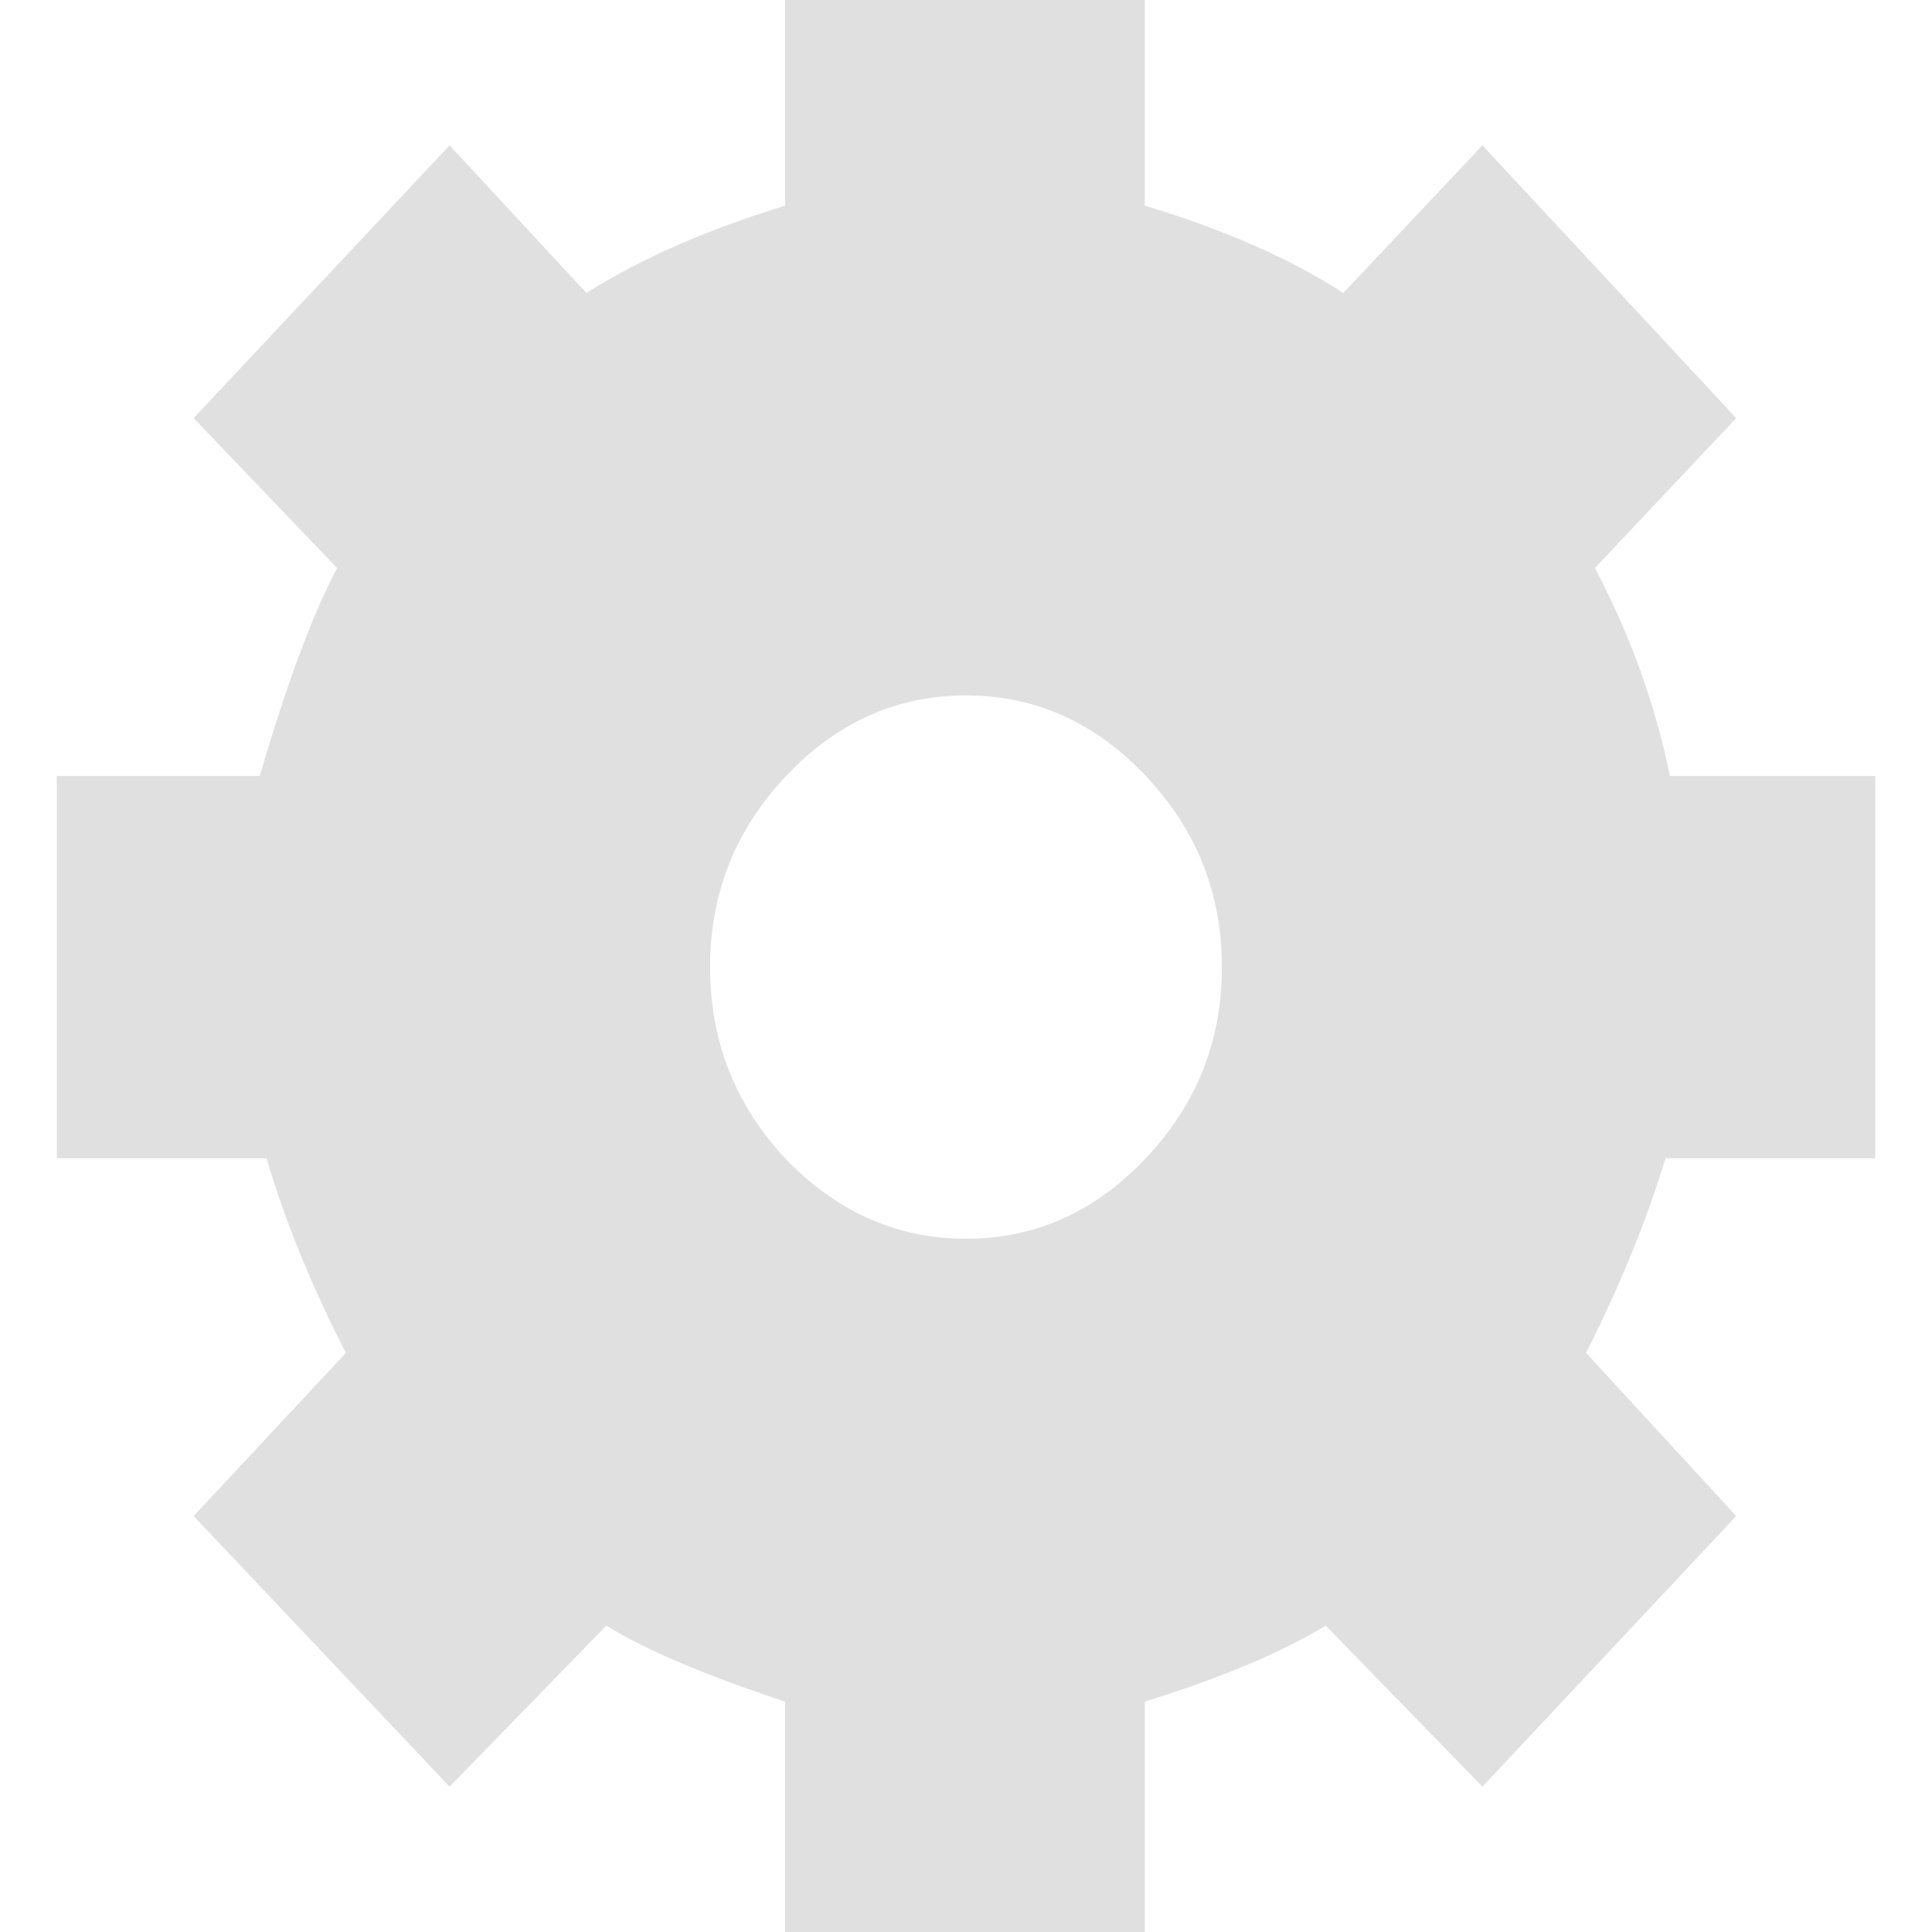 <svg width="17" height="17" viewBox="0 0 17 17" fill="none" xmlns="http://www.w3.org/2000/svg">
<path d="M6.908 10.192C7.361 10.664 7.892 10.9 8.5 10.9C9.108 10.9 9.636 10.664 10.082 10.192C10.529 9.72 10.752 9.159 10.752 8.51C10.752 7.861 10.529 7.3 10.082 6.828C9.636 6.355 9.108 6.119 8.5 6.119C7.892 6.119 7.364 6.355 6.917 6.828C6.471 7.3 6.248 7.861 6.248 8.51C6.248 9.159 6.468 9.72 6.908 10.192ZM16.5 10.192H14.655C14.487 10.743 14.254 11.314 13.956 11.904L15.277 13.34L13.044 15.721L11.665 14.304C11.277 14.54 10.746 14.764 10.073 14.973V17H6.908V14.973C6.196 14.737 5.672 14.514 5.335 14.304L3.956 15.721L1.704 13.34L3.044 11.904C2.746 11.327 2.513 10.756 2.345 10.192H0.5V6.828H2.286C2.519 6.027 2.746 5.417 2.966 4.998L1.704 3.679L3.956 1.279L5.16 2.578C5.639 2.276 6.222 2.02 6.908 1.81V0H10.073V1.81C10.772 2.02 11.354 2.276 11.82 2.578L13.044 1.279L15.277 3.679L14.034 4.998C14.345 5.588 14.565 6.198 14.694 6.828H16.5V10.192Z" fill="#DBDBDB" fill-opacity="0.87"/>
</svg>
